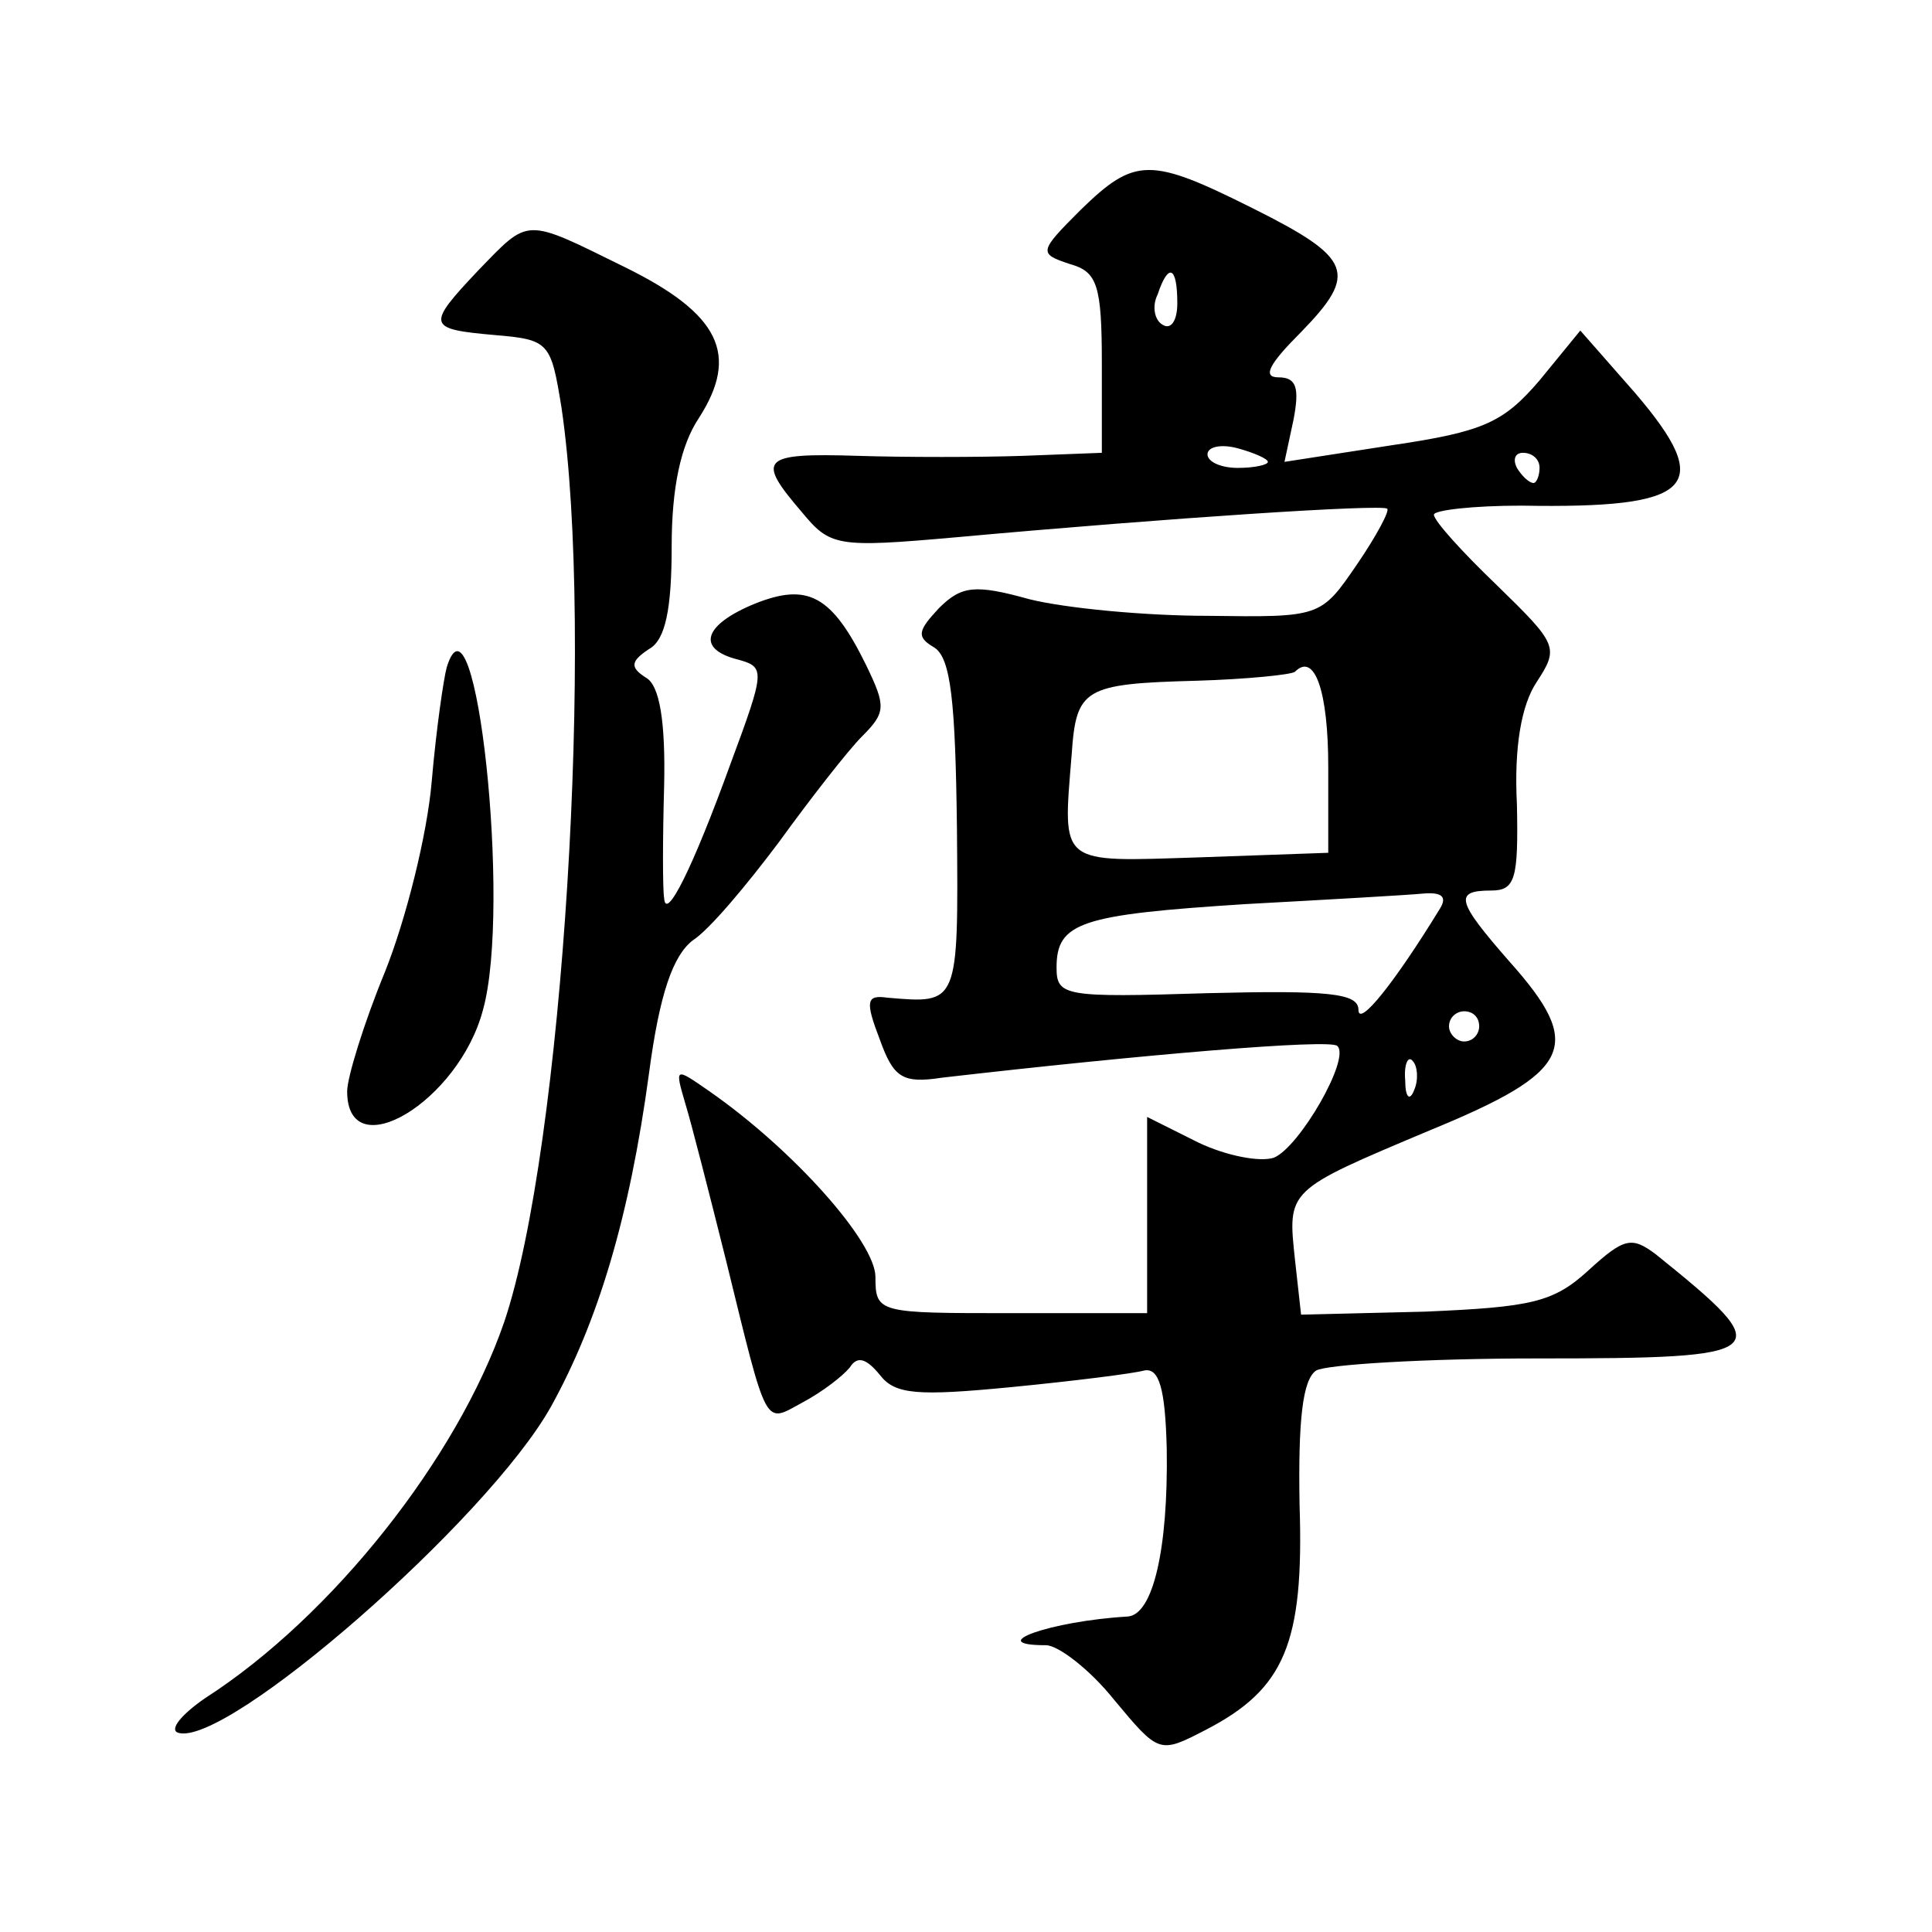 <?xml version="1.0" standalone="no"?>
<!DOCTYPE svg PUBLIC "-//W3C//DTD SVG 20010904//EN"
 "http://www.w3.org/TR/2001/REC-SVG-20010904/DTD/svg10.dtd">
<svg version="1.0" xmlns="http://www.w3.org/2000/svg"
 width="128pt" height="128pt" viewBox="0 0 128 128"
 preserveAspectRatio="xMidYMid meet">
<g transform="translate(0,128) scale(0.1,-0.1)"
fill="#0" stroke="none">
<path d="M716 1141 c-28 -28 -28 -29 -7 -36 18 -5 21 -14 21 -66 l0 -59 -52 -2
c-29 -1 -79 -1 -110 0 -64 2 -67 -2 -37 -37 19 -23 23 -24 102 -17 143 13 282 22
286 19 2 -1 -7 -18 -20 -37 -24 -35 -24 -35 -99 -34 -41 0 -94 5 -118 11 -36 10
-45 9 -60 -6 -14 -15 -15 -19 -3 -26 11 -7 14 -36 15 -120 1 -117 1 -116 -46 -112
-14 2 -15 -2 -5 -28 9 -25 15 -29 41 -25 130 15 258 26 262 21 9 -8 -25 -67 -42
-74 -9 -3 -31 1 -50 10 l-34 17 0 -65 0 -65 -90 0 c-88 0 -90 0 -90 24 0 23 -54
84 -110 123 -23 16 -23 16 -16 -8 4 -13 16 -60 27 -104 28 -114 25 -108 51 -94
13 7 26 17 31 23 5 8 11 6 20 -5 10 -13 25 -14 87 -8 41 4 81 9 88 11 10 2 14 -12
15 -52 1 -66 -9 -110 -26 -111 -51 -3 -96 -19 -54 -19 8 0 29 -16 45 -36 30 -36
30 -36 61 -20 52 27 65 57 62 149 -1 56 2 83 11 89 7 4 73 8 146 8 158 0 161 3
79 69 -16 12 -21 11 -45 -11 -23 -21 -38 -24 -108 -27 l-82 -2 -4 36 c-5 47 -6
46 89 86 95 39 103 56 53 112 -35 40 -37 47 -12 47 16 0 18 8 17 57 -2 38 3 66
13 81 15 23 14 25 -26 64 -23 22 -42 43 -42 47 0 3 26 6 58 6 114 -2 129 12 75
75 l-36 41 -27 -33 c-24 -28 -37 -34 -98 -43 l-71 -11 6 28 c4 21 2 28 -10 28 -11
0 -6 9 15 30 38 39 34 49 -32 82 -68 34 -78 34 -114 -1z m64 -62 c0 -11 -4 -18
-10 -14 -5 3 -7 12 -3 20 7 21 13 19 13 -6z m60 -105 c0 -2 -9 -4 -20 -4 -11 0
-20 4 -20 9 0 5 9 7 20 4 11 -3 20 -7 20 -9z m180 -4 c0 -5 -2 -10 -4 -10 -3 0
-8 5 -11 10 -3 6 -1 10 4 10 6 0 11 -4 11 -10z m-140 -198 l0 -57 -85 -3 c-94 -3
-91 -6 -85 68 3 44 8 47 83 49 33 1 63 4 65 6 13 13 22 -13 22 -63z m74 -94 c-30
-49 -54 -79 -54 -67 0 11 -20 13 -100 11 -95 -3 -100 -2 -100 17 0 30 16 35 125
42 55 3 108 6 118 7 12 1 16 -2 11 -10z m26 -78 c0 -5 -4 -10 -10 -10 -5 0 -10
5 -10 10 0 6 5 10 10 10 6 0 10 -4 10 -10z m-43 -42 c-3 -8 -6 -5 -6 6 -1 11 2
17 5 13 3 -3 4 -12 1 -19z M317 1101 c-35 -37 -34 -39 11 -43 36 -3 37 -5 44 -48
22 -149 1 -491 -38 -606 -31 -90 -114 -195 -198 -249 -16 -11 -24 -21 -18 -23 32
-10 205 141 247 216 31 56 52 125 65 221 7 53 16 78 29 88 11 7 36 37 57 65 21
29 46 61 55 70 16 16 16 20 3 47 -23 47 -39 55 -74 41 -34 -14 -39 -30 -11 -37
18 -5 18 -7 -5 -69 -25 -69 -43 -105 -44 -89 -1 6 -1 39 0 74 1 43 -3 67 -12 72
-11 7 -10 11 2 19 11 6 15 27 15 68 0 39 6 67 18 85 27 42 14 69 -49 100 -67 33
-63 33 -97 -2z M296 838 c-2 -7 -7 -41 -10 -76 -3 -35 -17 -91 -31 -126 -14 -34
-25 -70 -25 -79 0 -51 74 -7 90 54 19 68 -5 288 -24 227z"/>
</g>
</svg>

